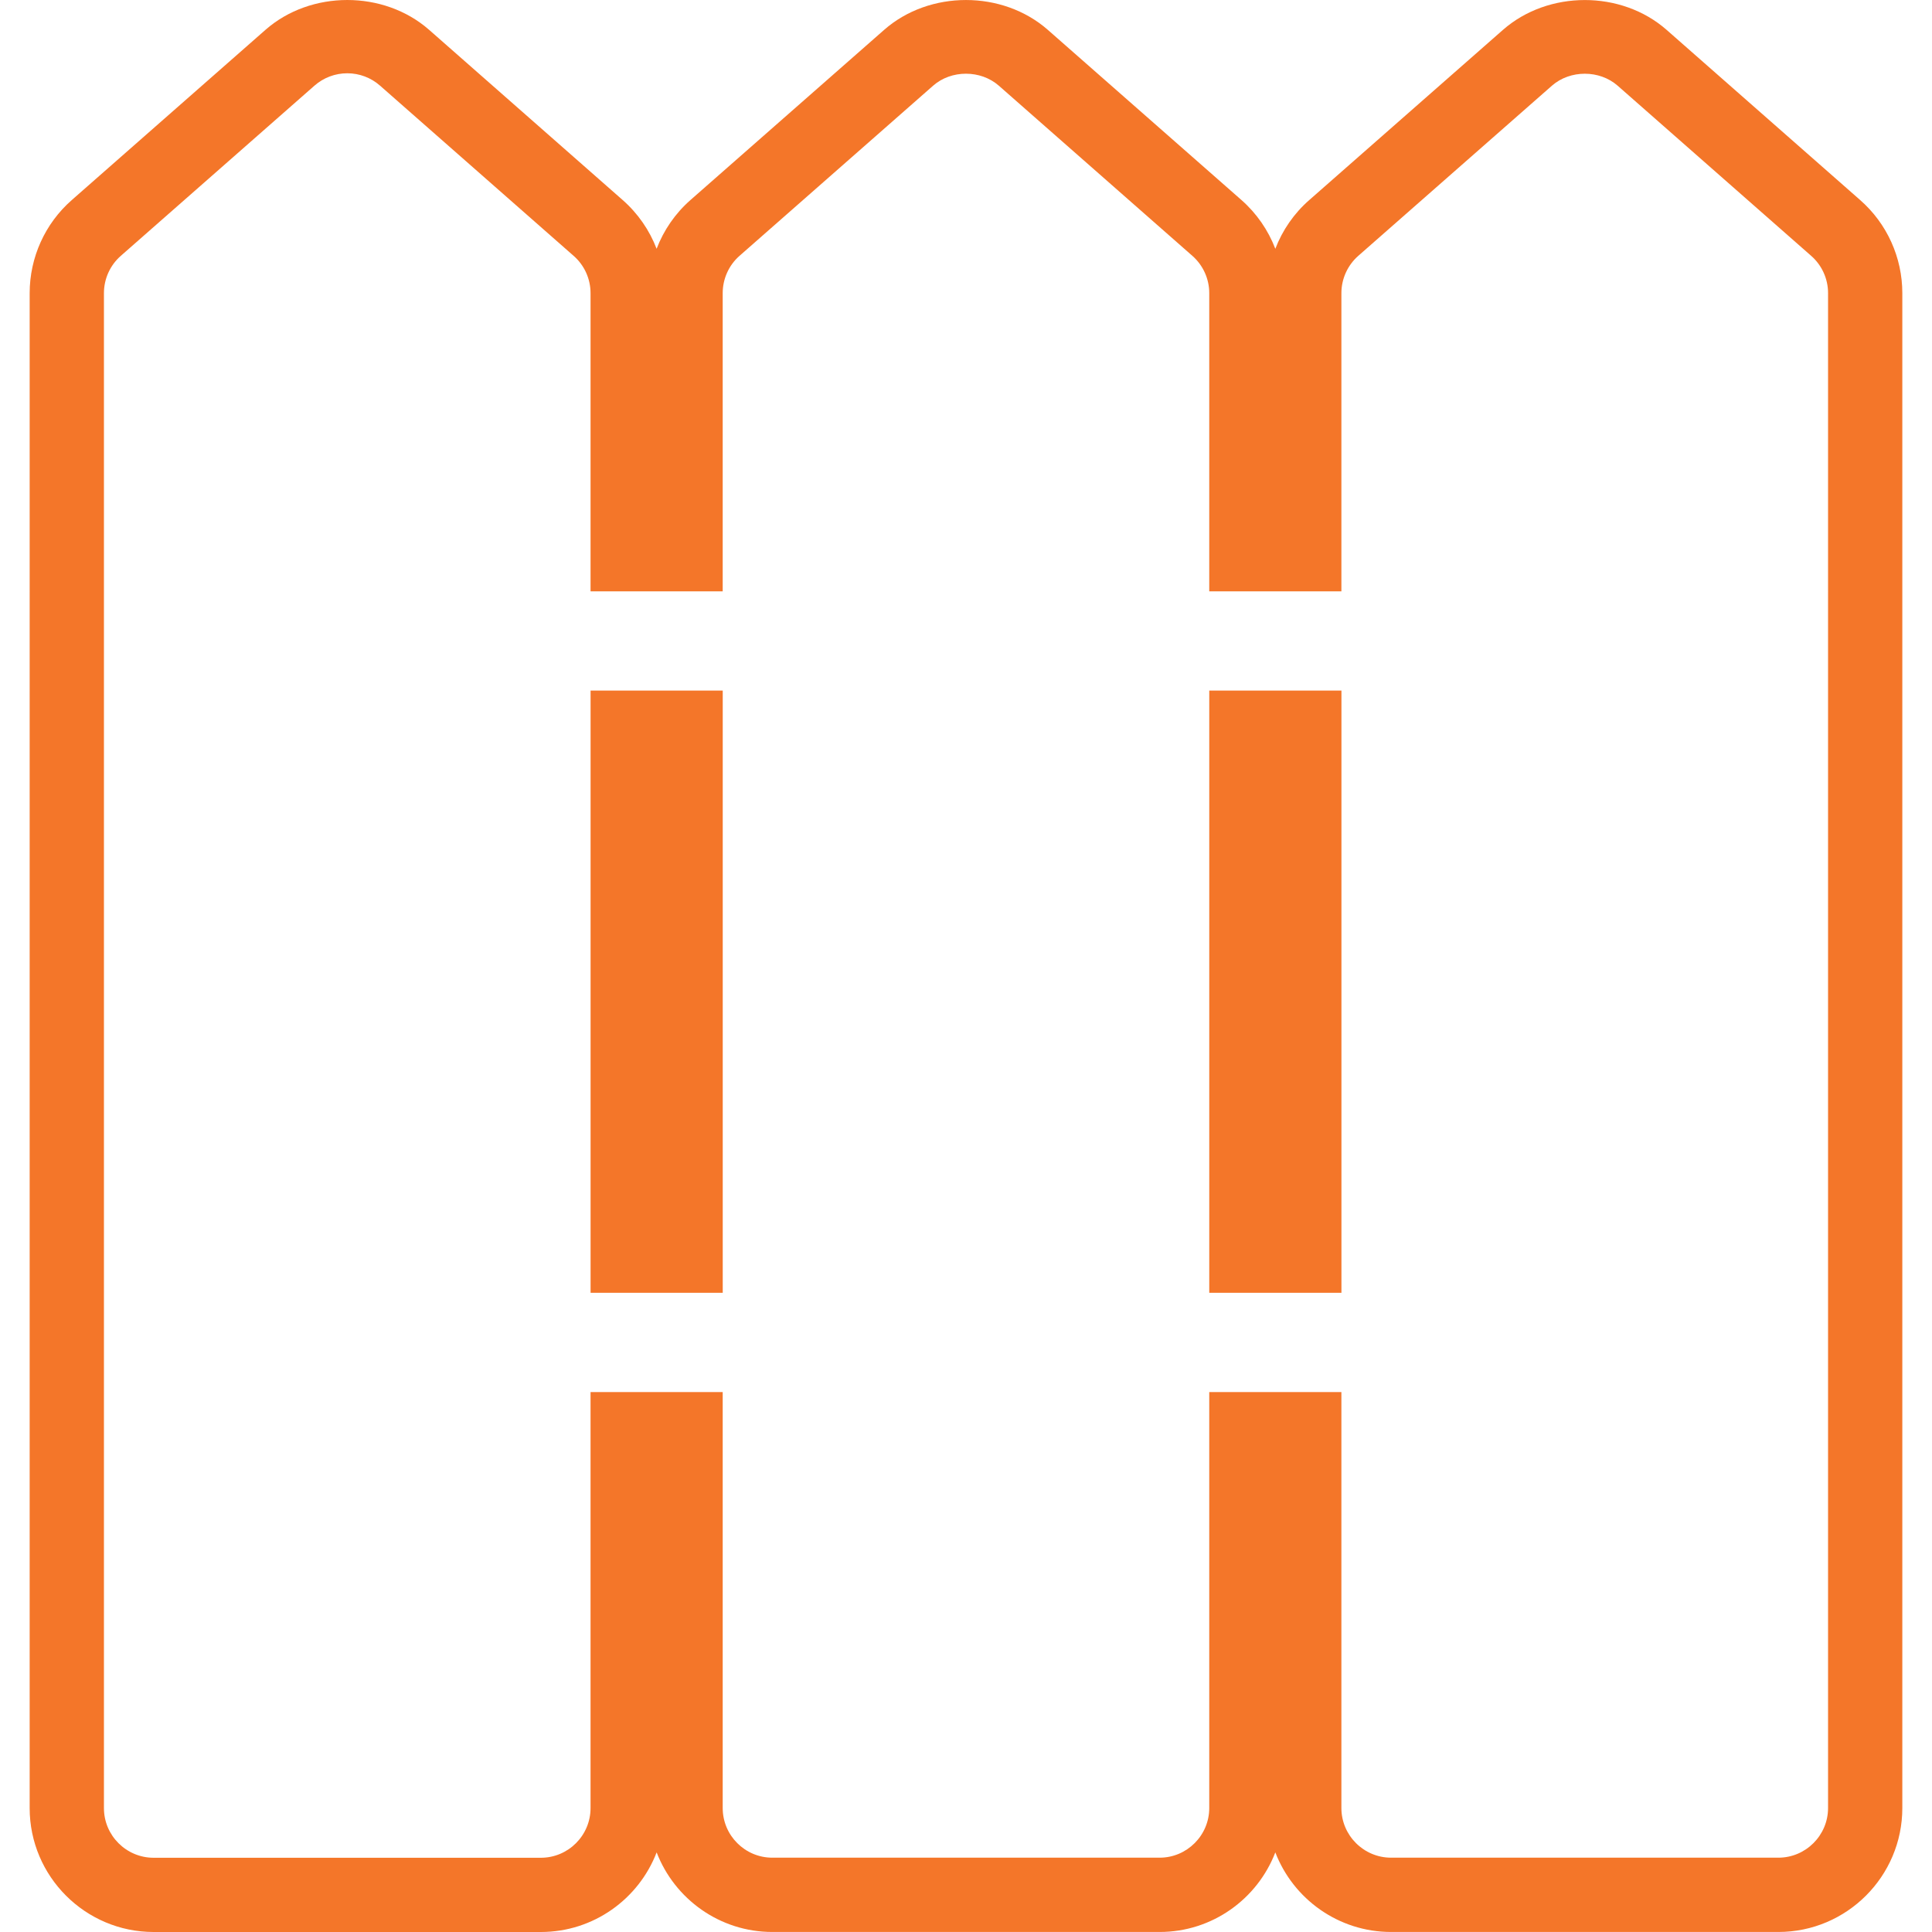 <svg version="1.1" id="Capa_1" xmlns="http://www.w3.org/2000/svg" xmlns:xlink="http://www.w3.org/1999/xlink" width="48" height="48" viewBox="0 0 304.634 304.634" xml:space="preserve" fill="#000000">

<g id="SVGRepo_bgCarrier" stroke-width="0"></g>

<g id="SVGRepo_tracerCarrier" stroke-linecap="round" stroke-linejoin="round"></g>

<g id="SVGRepo_iconCarrier"> <g> <g> <g> <path style="fill:#f47629;" d="M85.282,304.634h-61.06c-10.773,0-19.544-8.766-19.544-19.539V46.216 c0-5.621,2.425-10.979,6.647-14.678L41.859,4.704c7.136-6.27,18.655-6.27,25.797-0.005l30.525,26.84 c2.404,2.113,4.231,4.761,5.352,7.688c1.118-2.927,2.934-5.575,5.338-7.688l30.542-26.834c7.142-6.27,18.655-6.27,25.803,0 l30.534,26.834c2.401,2.113,4.22,4.761,5.341,7.688c1.121-2.927,2.944-5.581,5.357-7.688l30.54-26.834 c7.147-6.264,18.658-6.264,25.788-0.005l30.528,26.84c4.226,3.7,6.65,9.052,6.65,14.673v238.878 c0,10.773-8.771,19.539-19.544,19.539h-61.068c-8.314,0-15.438-5.221-18.252-12.551c-2.813,7.33-9.927,12.551-18.24,12.551 h-61.074c-8.309,0-15.422-5.221-18.238-12.551C100.715,299.419,93.596,304.634,85.282,304.634z M54.759,11.554 c-1.904,0-3.743,0.692-5.172,1.95L19.053,40.338c-1.698,1.487-2.664,3.631-2.664,5.884v238.878c0,4.312,3.514,7.828,7.833,7.828 h61.06c4.32,0,7.834-3.517,7.834-7.828v-65.597h20.839v65.585c0,4.312,3.508,7.828,7.822,7.828h61.074 c4.306,0,7.822-3.517,7.822-7.828v-65.585h20.836v65.585c0,4.312,3.522,7.828,7.834,7.828h61.068 c4.312,0,7.834-3.517,7.834-7.828V46.211c0-2.247-0.973-4.392-2.665-5.873l-30.522-26.834c-2.859-2.505-7.479-2.505-10.344,0 l-30.54,26.834c-1.692,1.487-2.665,3.631-2.665,5.884v47.019h-20.836V46.222c0-2.253-0.973-4.397-2.665-5.884l-30.522-26.834 c-2.862-2.505-7.488-2.513-10.35,0.005l-30.529,26.829c-1.687,1.481-2.653,3.631-2.653,5.884v47.019H93.116V46.222 c0-2.253-0.972-4.397-2.665-5.878L59.928,13.509C58.499,12.246,56.66,11.554,54.759,11.554z M211.516,203.848h-20.842v-94.962 h20.842V203.848z M113.96,203.848H93.121v-94.962h20.839V203.848z"></path> </g> </g> </g> </g>

</svg>